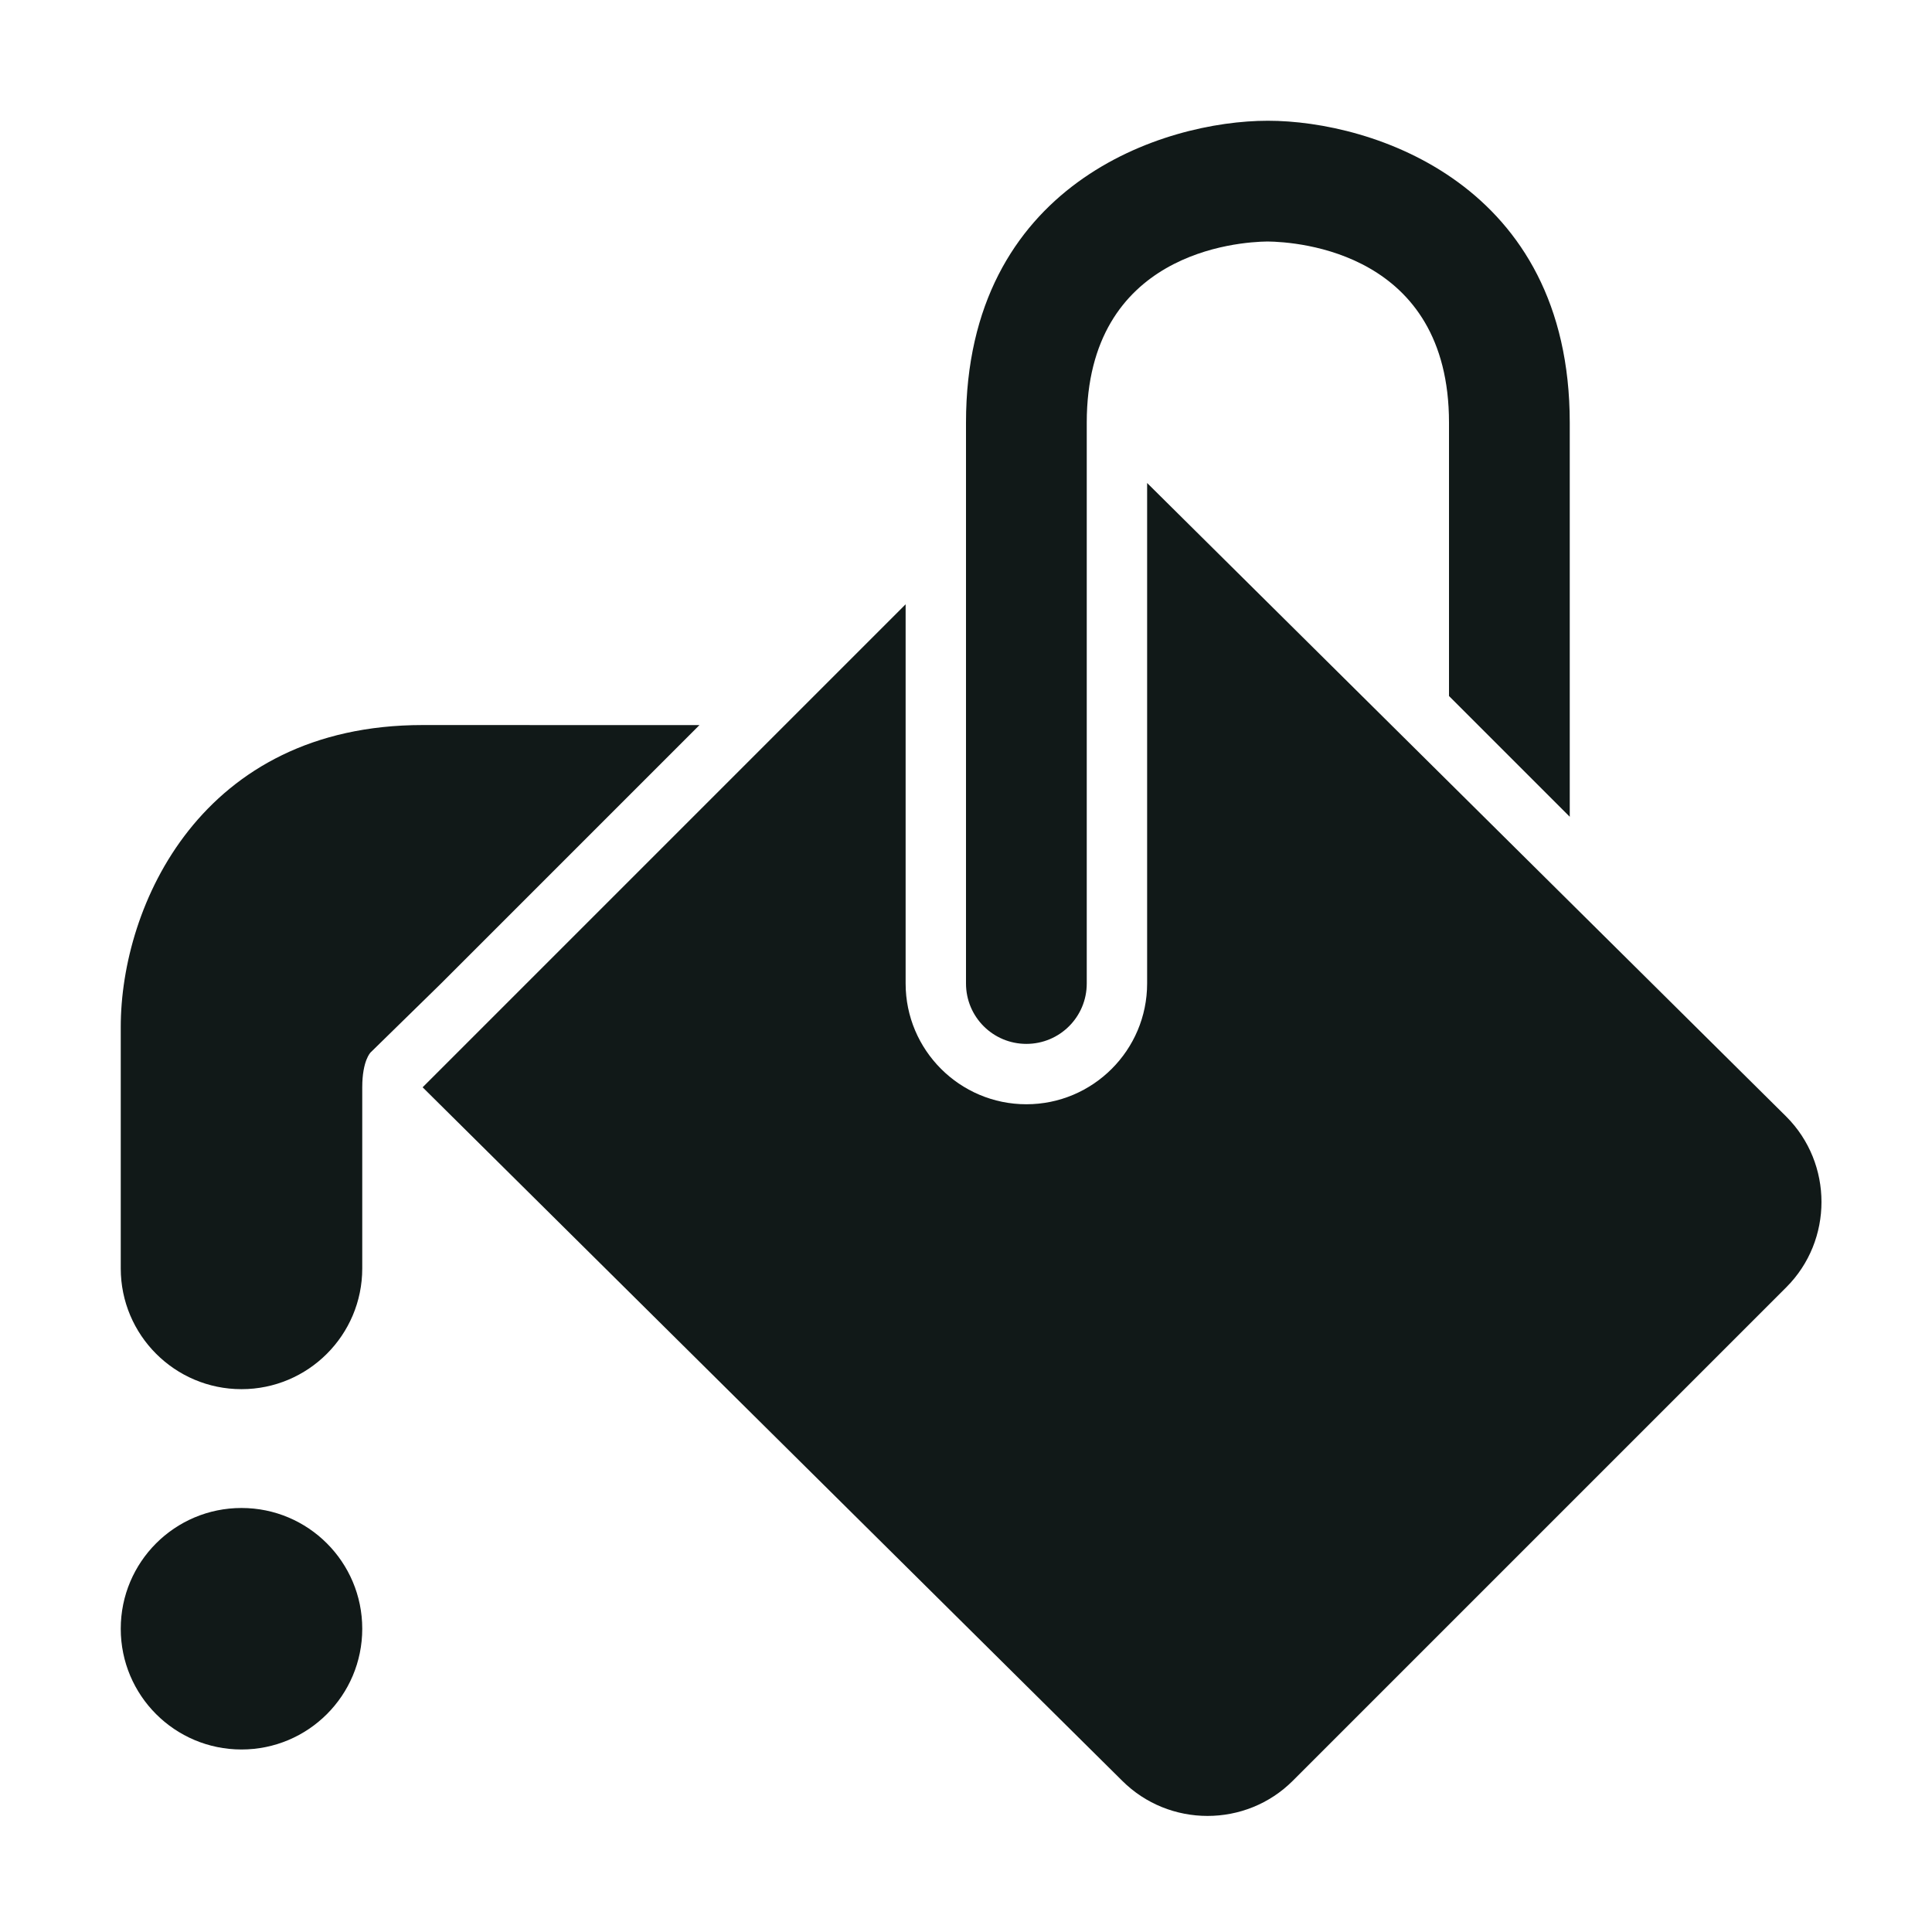 <?xml version="1.0" encoding="utf-8"?><!-- Скачано с сайта svg4.ru / Downloaded from svg4.ru -->
<svg version="1.1" id="Uploaded to svgrepo.com" xmlns="http://www.w3.org/2000/svg" xmlns:xlink="http://www.w3.org/1999/xlink" 
	 width="800px" height="800px" viewBox="0 0 32 32" xml:space="preserve">
<style type="text/css">
	.puchipuchi_een{fill:#111918;}
</style>
<path class="puchipuchi_een" d="M7.293,16.302l-1.155,1.13c0,0-0.138,0.134-0.138,0.577v3c0,1.104-0.896,2-2,2s-2-0.896-2-2v-4
	c0-2.01,1.332-5,5-5l4.585,0.001L7.293,16.302z M17,17.29c0.553,0,1-0.447,1-1V7c0-2.823,2.504-2.994,2.994-3
	C21.496,4.006,24,4.177,24,7v4.528l2,2V7c0-3.955-3.271-5-5-5s-5,1.045-5,5v9.29C16,16.843,16.447,17.29,17,17.29z M29.586,18.494
	L19,8v8.29c0,1.103-0.897,2-2,2c-1.103,0-2-0.897-2-2v-6.281l-8,8l11.586,11.485c0.778,0.778,2.051,0.778,2.828,0l8.172-8.172
	C30.364,20.545,30.364,19.272,29.586,18.494z M4,24.977c-1.105,0-2,0.895-2,2c0,1.105,0.895,2,2,2s2-0.895,2-2
	C6,25.873,5.105,24.977,4,24.977z"/>
</svg>